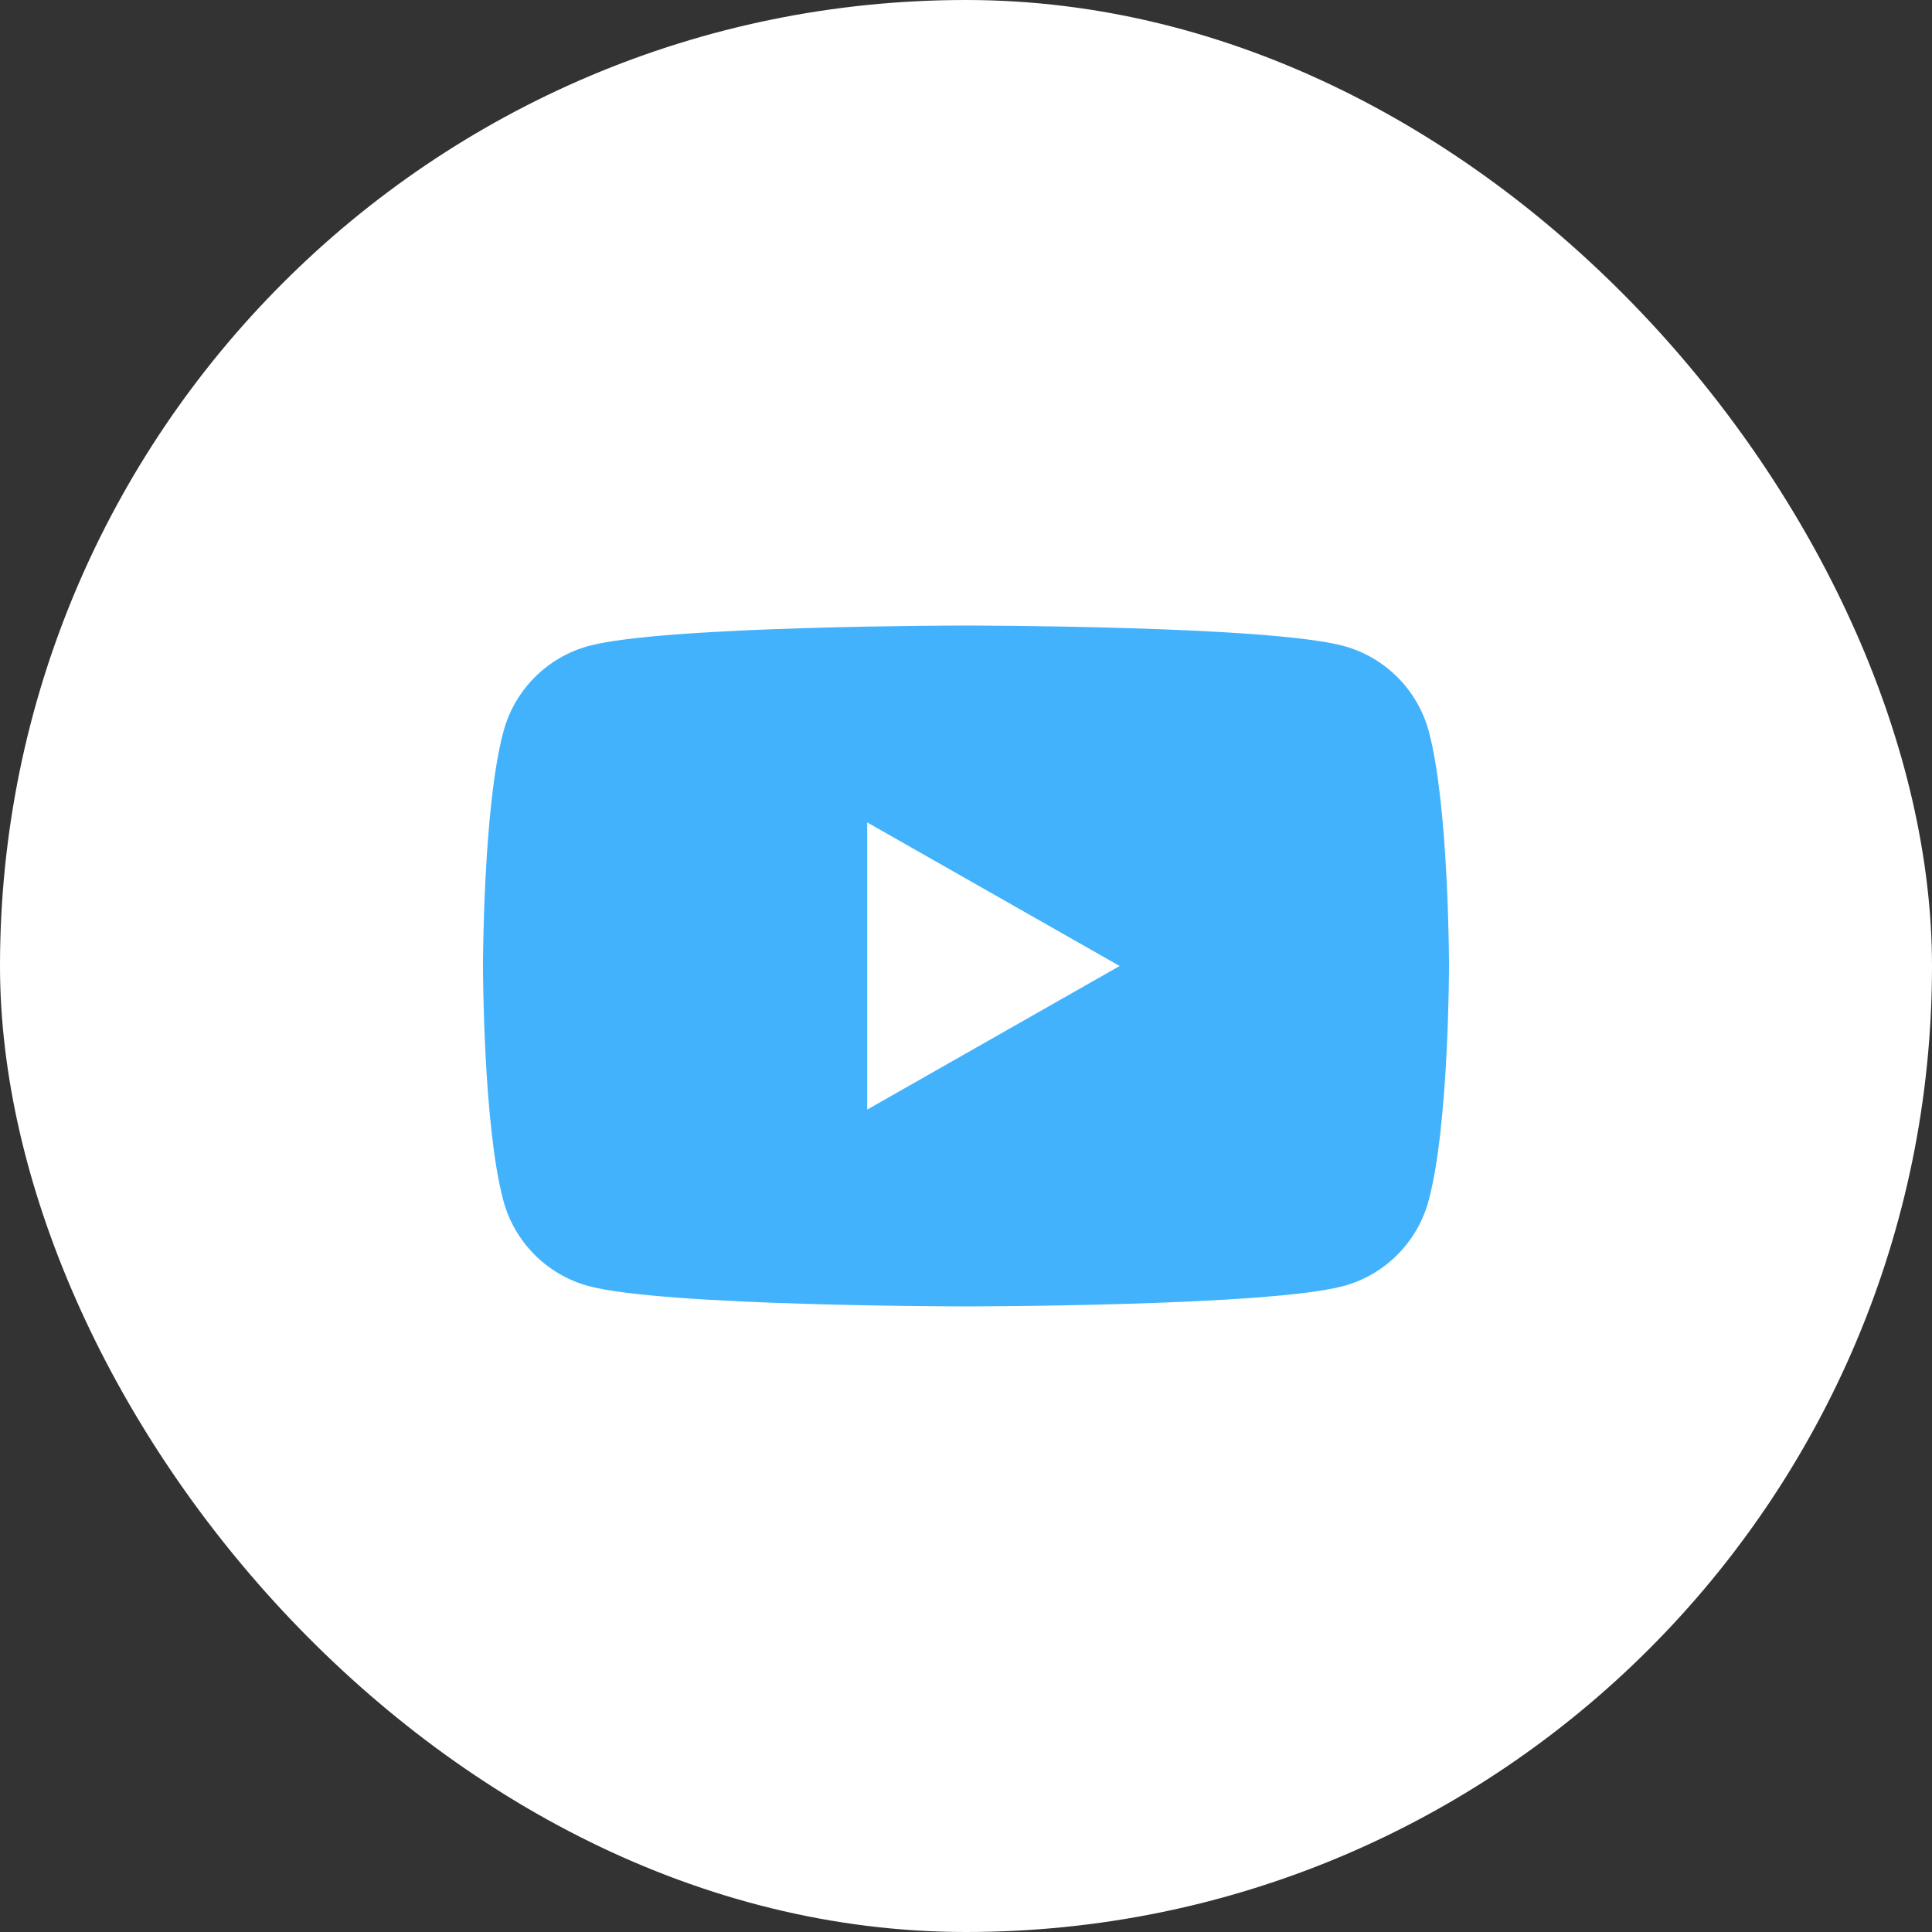 <svg width="32" height="32" viewBox="0 0 32 32" fill="none" xmlns="http://www.w3.org/2000/svg">
<rect x="0" y="0" width="32" height="32" fill="#333333" stroke="none"/>
<rect width="32" height="32" rx="16" fill="white"/>
<path d="M23.668 12.123C23.484 11.429 22.942 10.884 22.253 10.699C21.005 10.361 16.002 10.361 16.002 10.361C16.002 10.361 10.998 10.361 9.752 10.699C9.063 10.884 8.52 11.429 8.337 12.123C8 13.378 8 16 8 16C8 16 8 18.622 8.335 19.877C8.518 20.571 9.06 21.116 9.749 21.301C10.998 21.638 16 21.638 16 21.638C16 21.638 21.005 21.638 22.251 21.301C22.94 21.116 23.482 20.571 23.665 19.877C24 18.622 24 16 24 16C24 16 24 13.378 23.668 12.123ZM14.364 18.378V13.622L18.545 16L14.364 18.378Z" fill="#42B2FC"/>
</svg>
